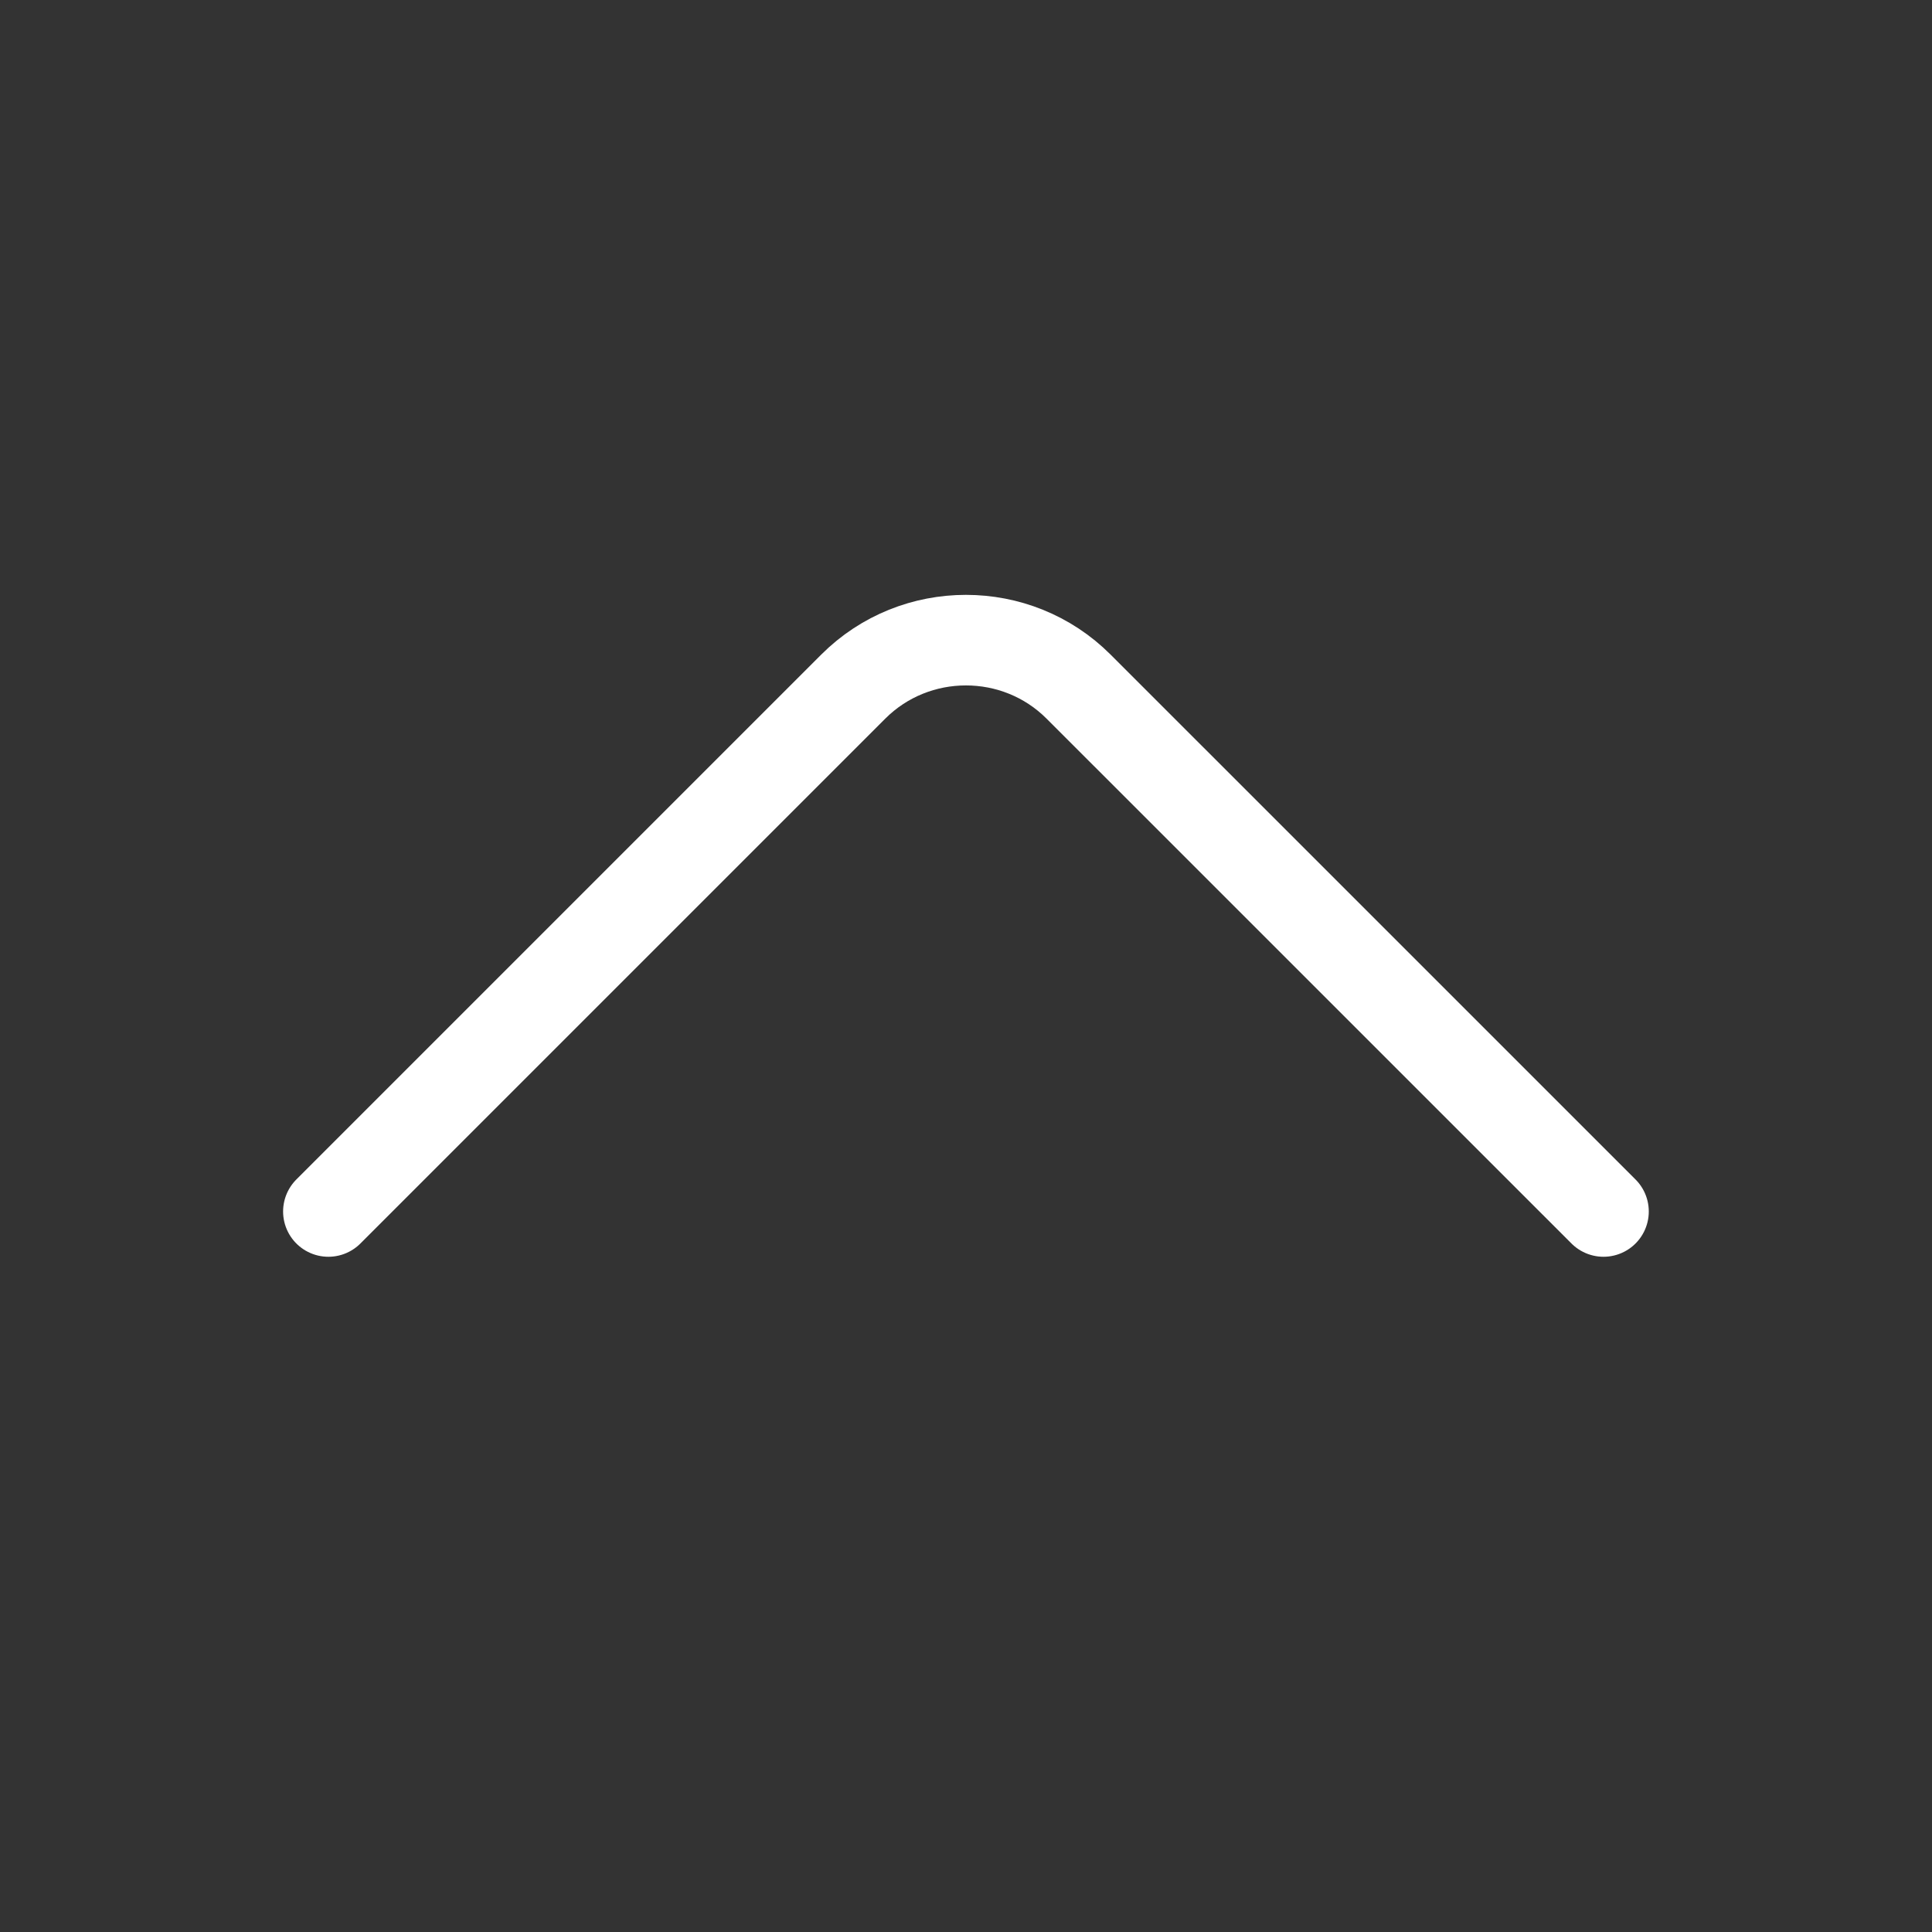 <?xml version="1.0" encoding="UTF-8"?> <svg xmlns="http://www.w3.org/2000/svg" width="32" height="32" viewBox="0 0 32 32" fill="none"><rect x="0" y="0" width="32" height="32" fill="#333333" stroke="none"/> <path d="M5.439 20.066L14.132 11.373C15.159 10.346 16.839 10.346 17.865 11.373L26.559 20.066" stroke="white" stroke-width="1.5" stroke-miterlimit="10" stroke-linecap="round" stroke-linejoin="round"></path> </svg> 